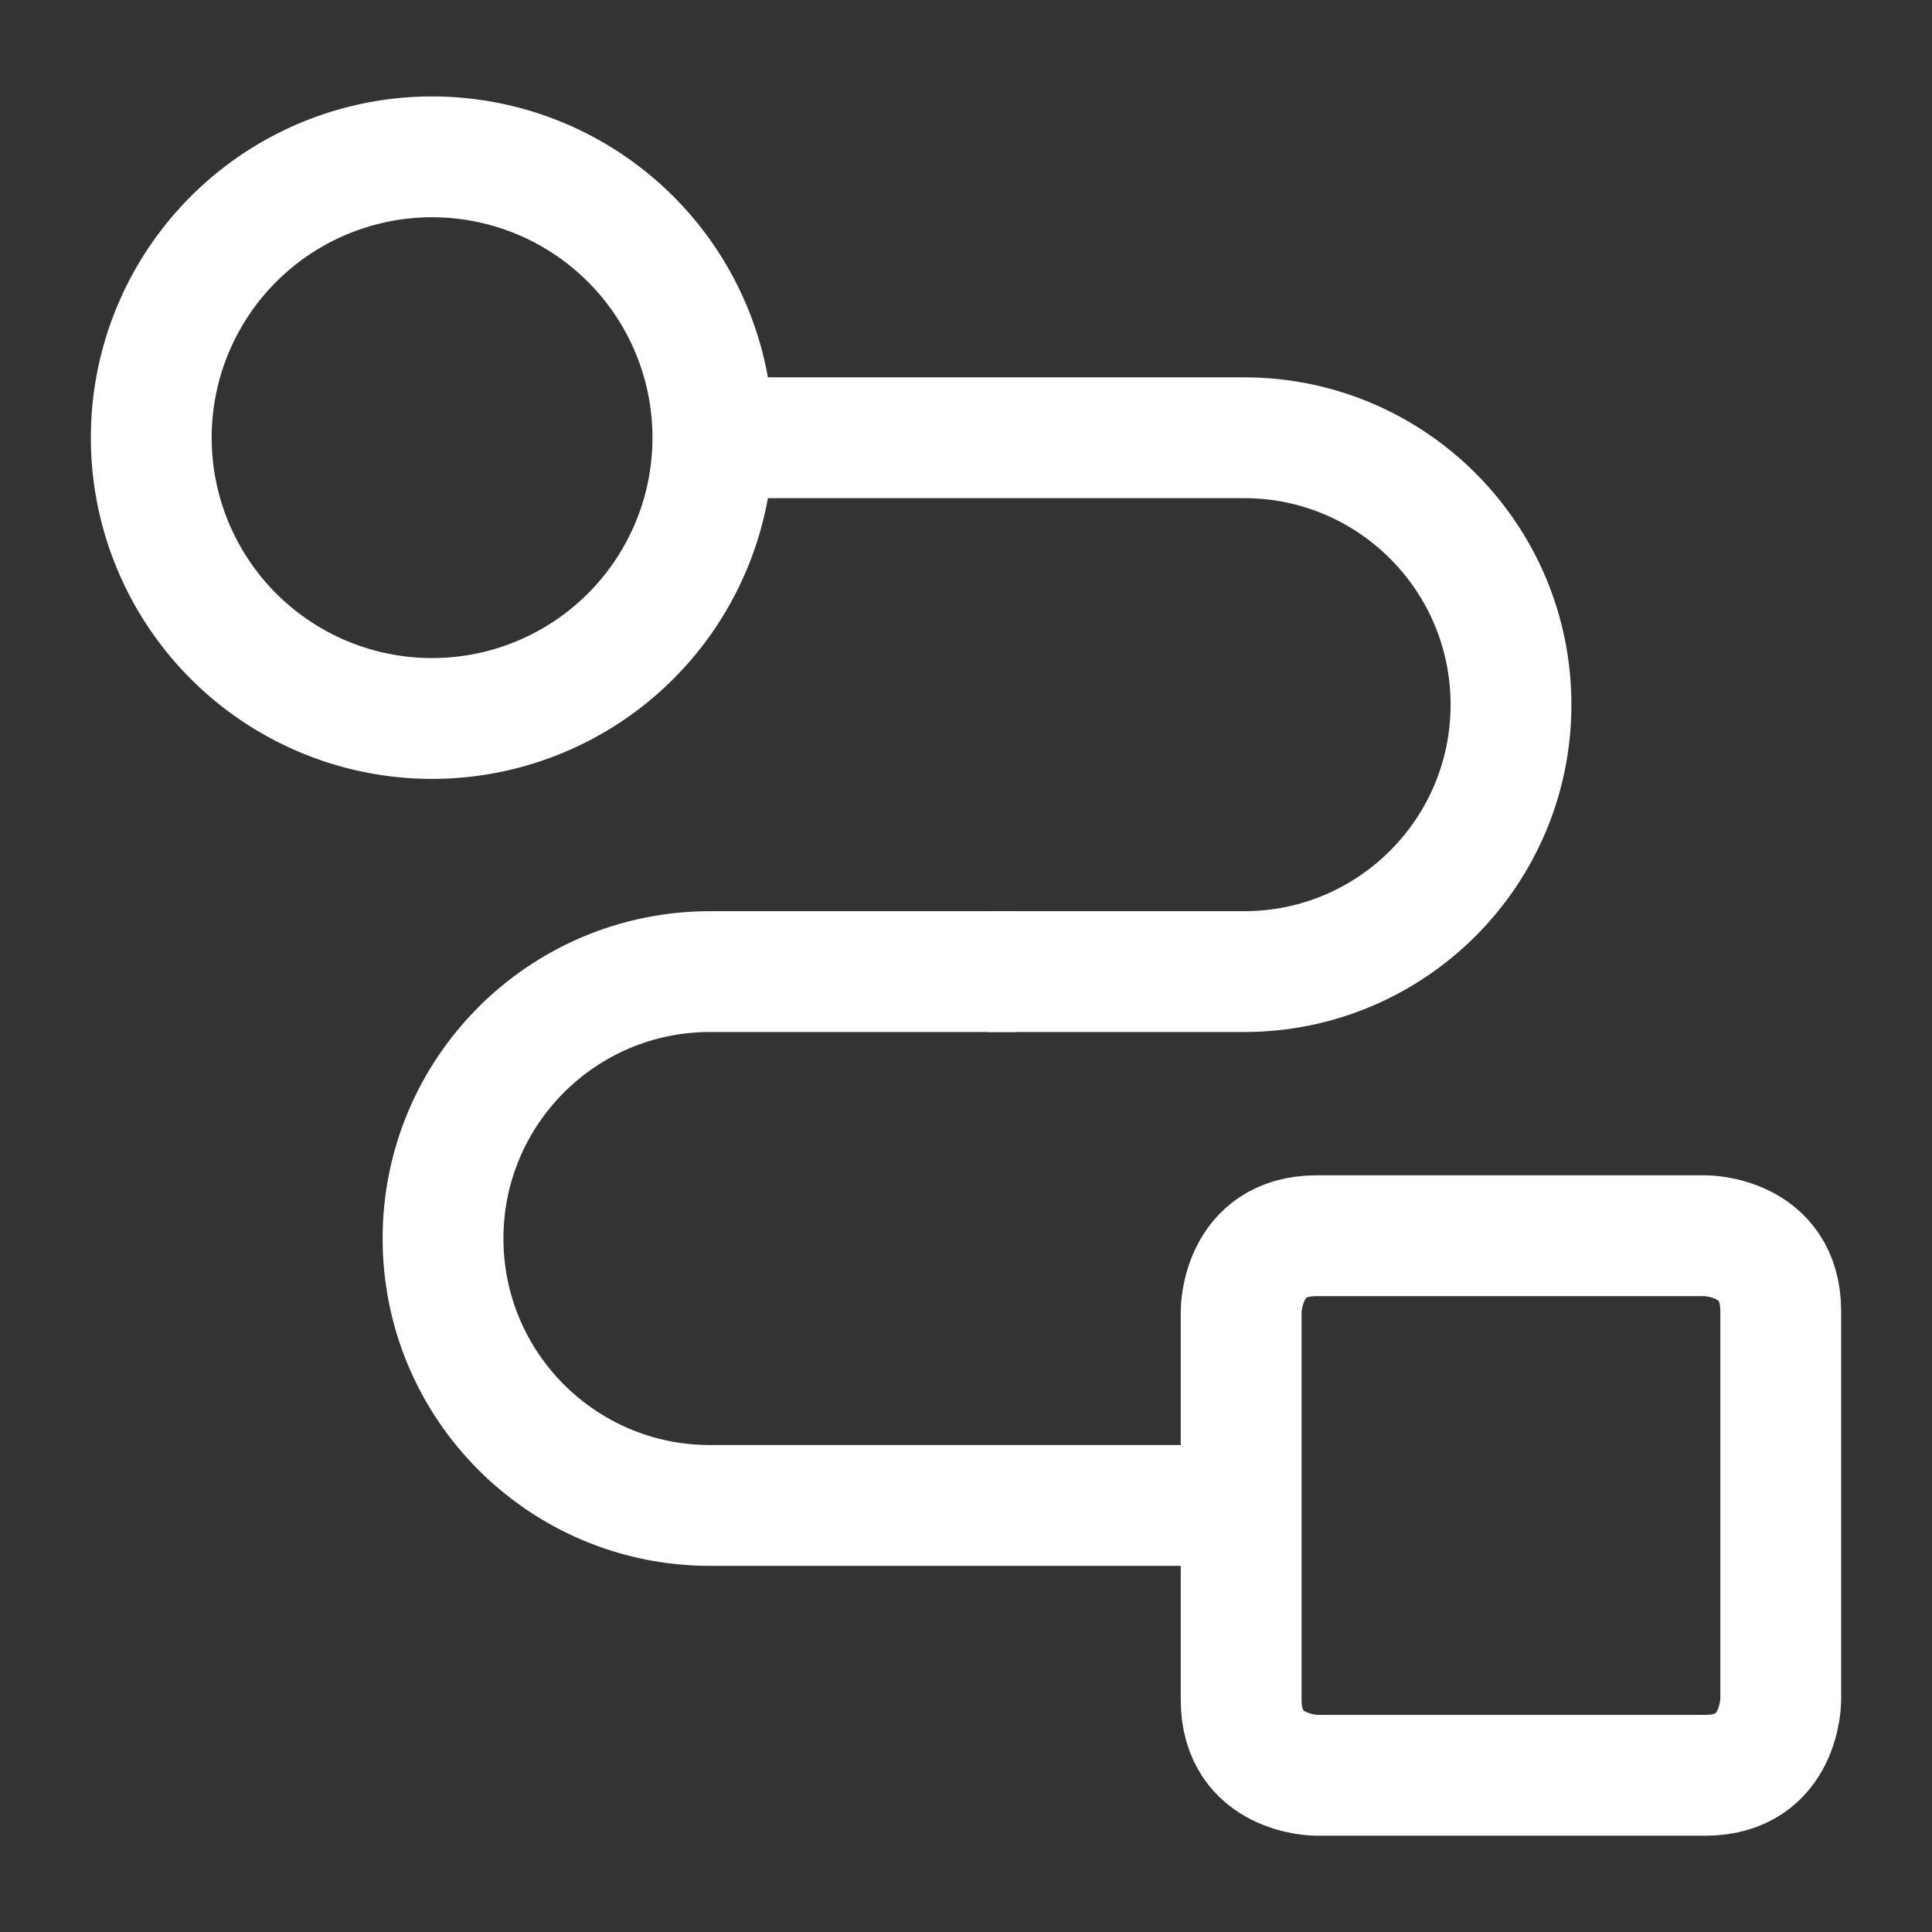 <?xml version="1.0" encoding="UTF-8"?>
<svg xmlns="http://www.w3.org/2000/svg" fill="none" viewBox="-4.69 -4.69 150 150" id="Actions-Authentication-Square-Circle--Streamline-Ultimate" height="150" width="150">
  <rect x="-4.69" y="-4.69" width="150" height="150" fill="#333333" stroke="none"/>
  <desc>
    Actions Authentication Square Circle Streamline Icon: https://streamlinehq.com
  </desc>
  <path stroke="#ffffff" stroke-linejoin="round" d="M97.532 91.251h30.175s5.859 0 5.859 5.859v30.175s0 5.859 -5.859 5.859h-30.175s-5.859 0 -5.859 -5.859v-30.175s0 -5.859 5.859 -5.859" stroke-width="9.38"></path>
  <path stroke="#ffffff" stroke-linejoin="round" d="M50.661 29.296h41.238c11.446 0 20.724 9.279 20.724 20.725 0 11.446 -9.279 20.724 -20.724 20.724h-19.839" stroke-width="9.38"></path>
  <path stroke="#ffffff" stroke-linejoin="round" d="M74.151 70.745H50.432c-11.446 0 -20.725 9.279 -20.725 20.724 0 11.446 9.279 20.724 20.725 20.724h42.119" stroke-width="9.38"></path>
  <path stroke="#ffffff" d="M7.054 29.29a21.802 21.802 0 1 0 43.604 0 21.802 21.802 0 1 0 -43.604 0" stroke-width="9.38"></path>
</svg>
